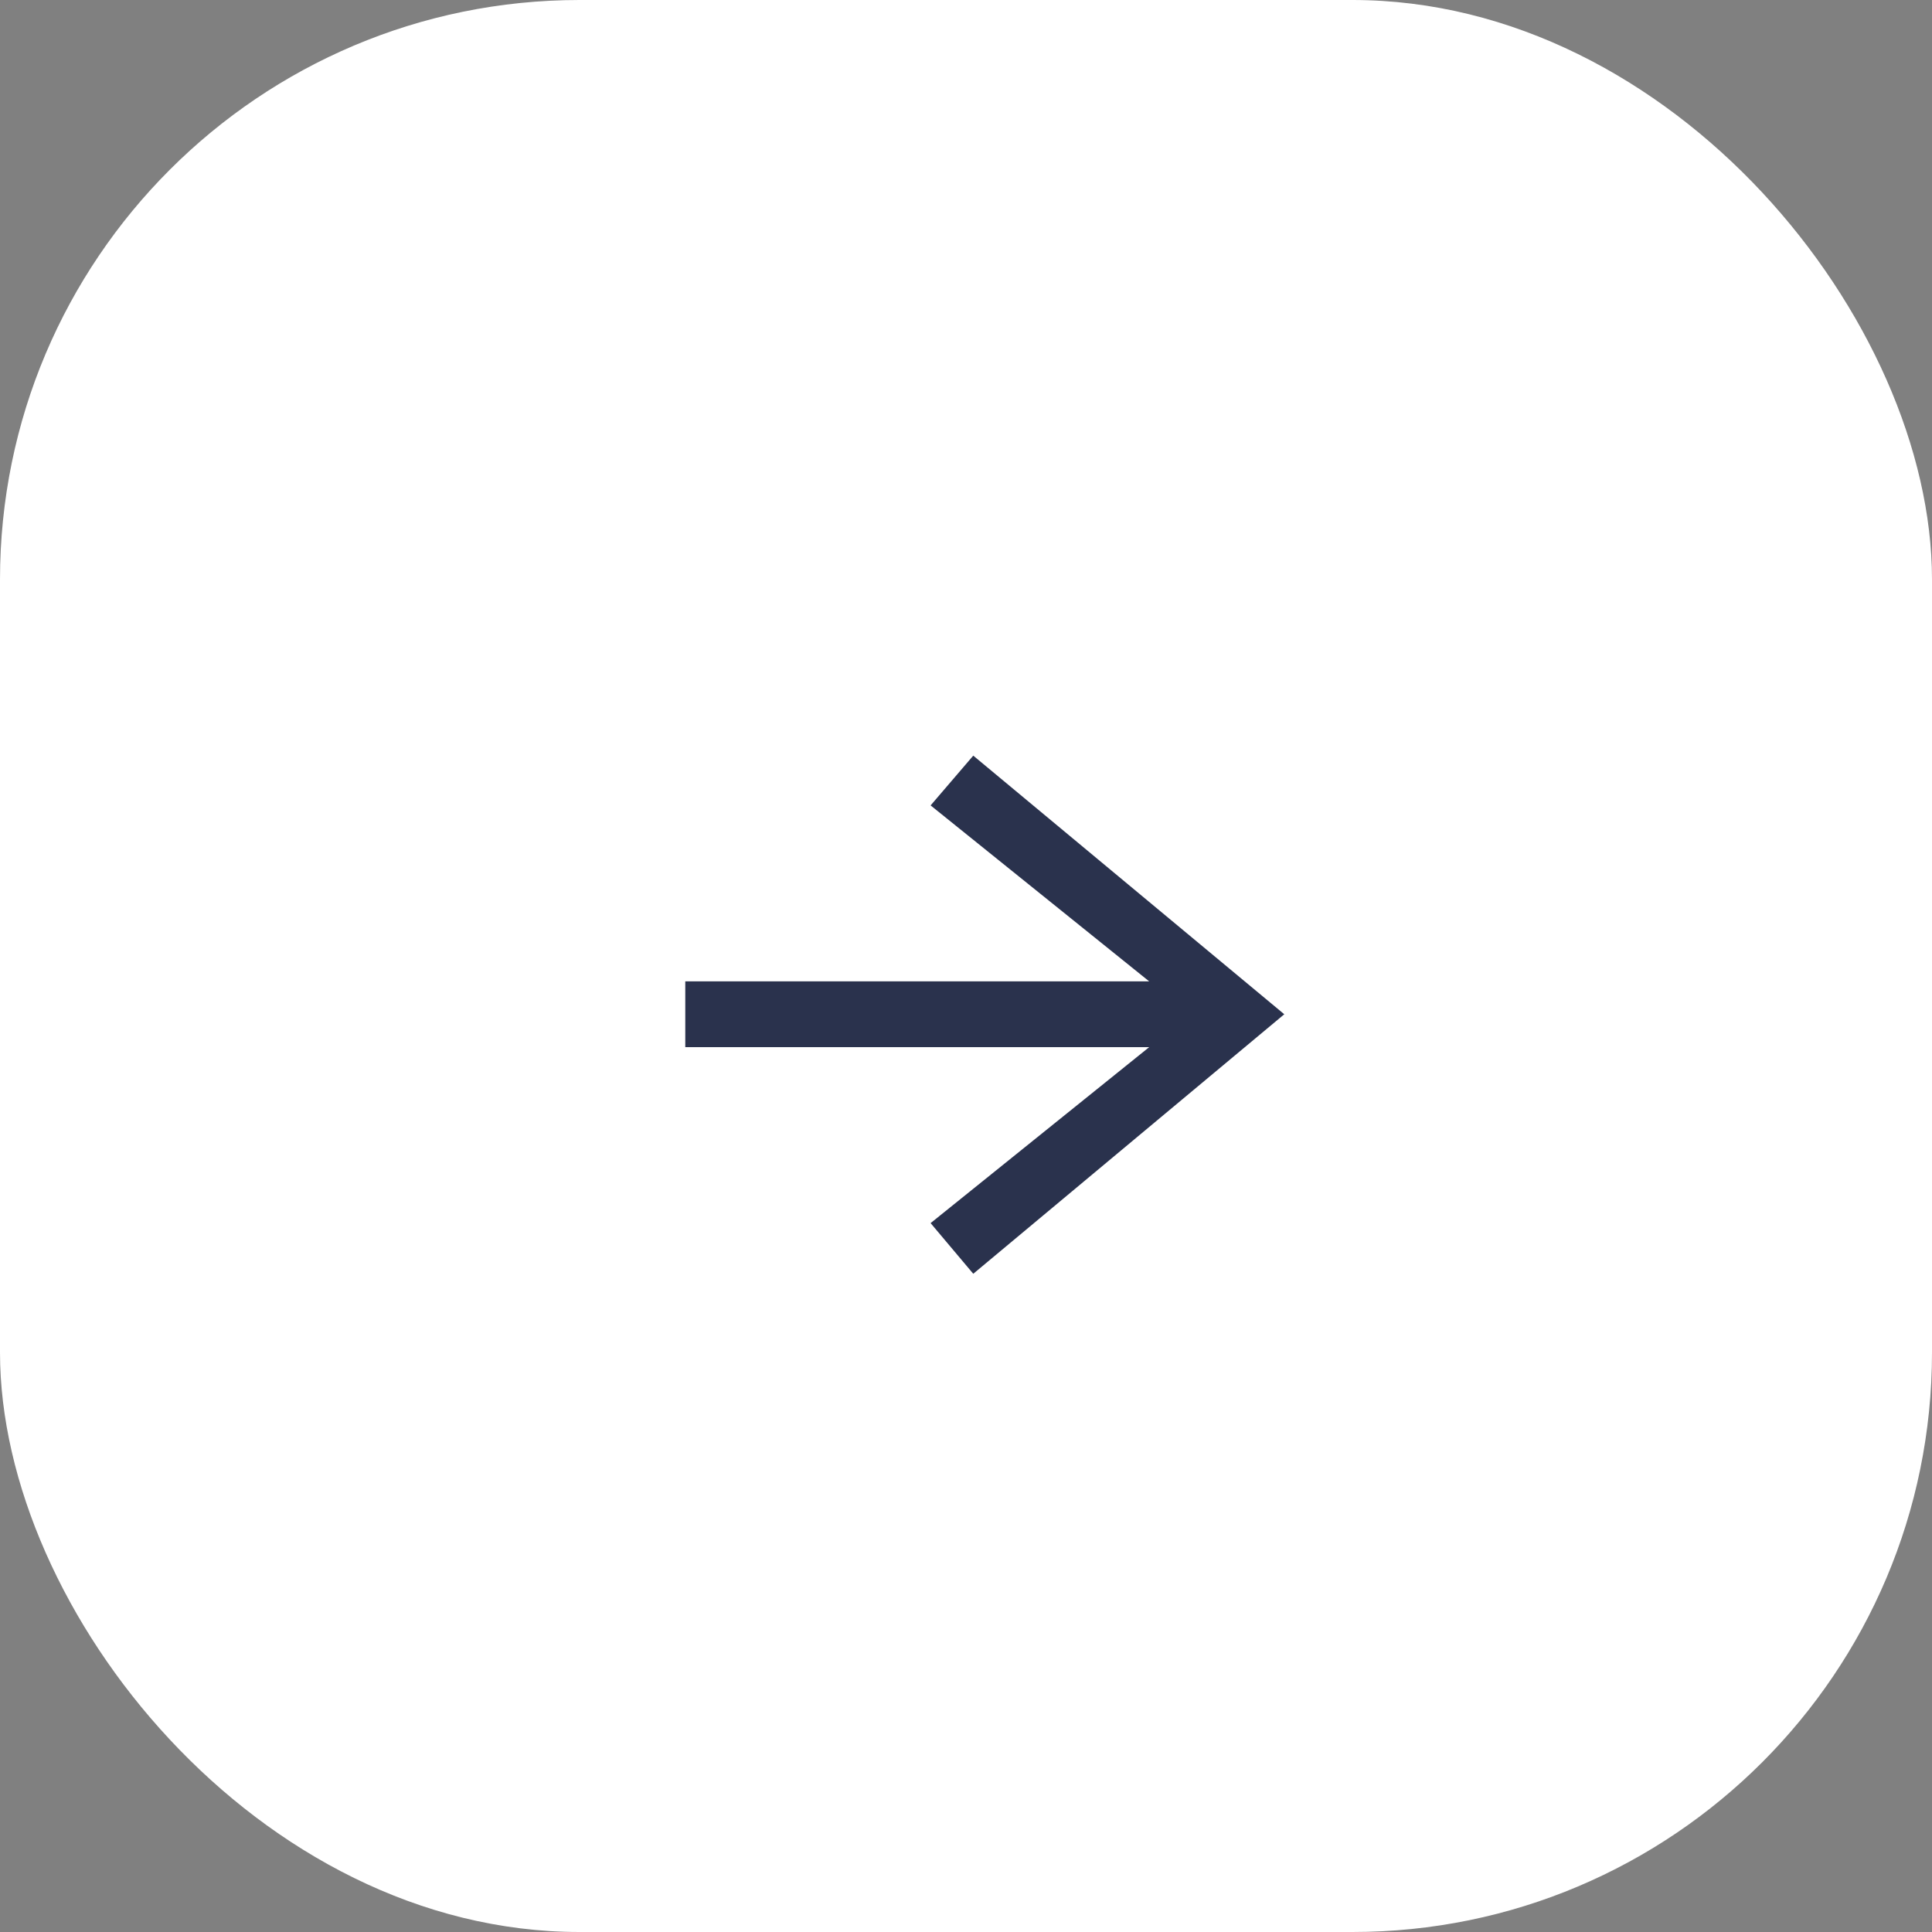 <?xml version="1.0" encoding="UTF-8"?> <svg xmlns="http://www.w3.org/2000/svg" width="50" height="50" viewBox="0 0 50 50" fill="none"><rect x="0" y="0" width="50" height="50" fill="#808080" stroke="none"/><rect width="50" height="50" rx="15" fill="white"></rect><path d="M25.188 32.965L24.084 31.654L29.741 27.1H17.735V25.398H29.741L24.084 20.844L25.188 19.556L33.237 26.249L25.188 32.965Z" fill="#2A324D"></path></svg> 